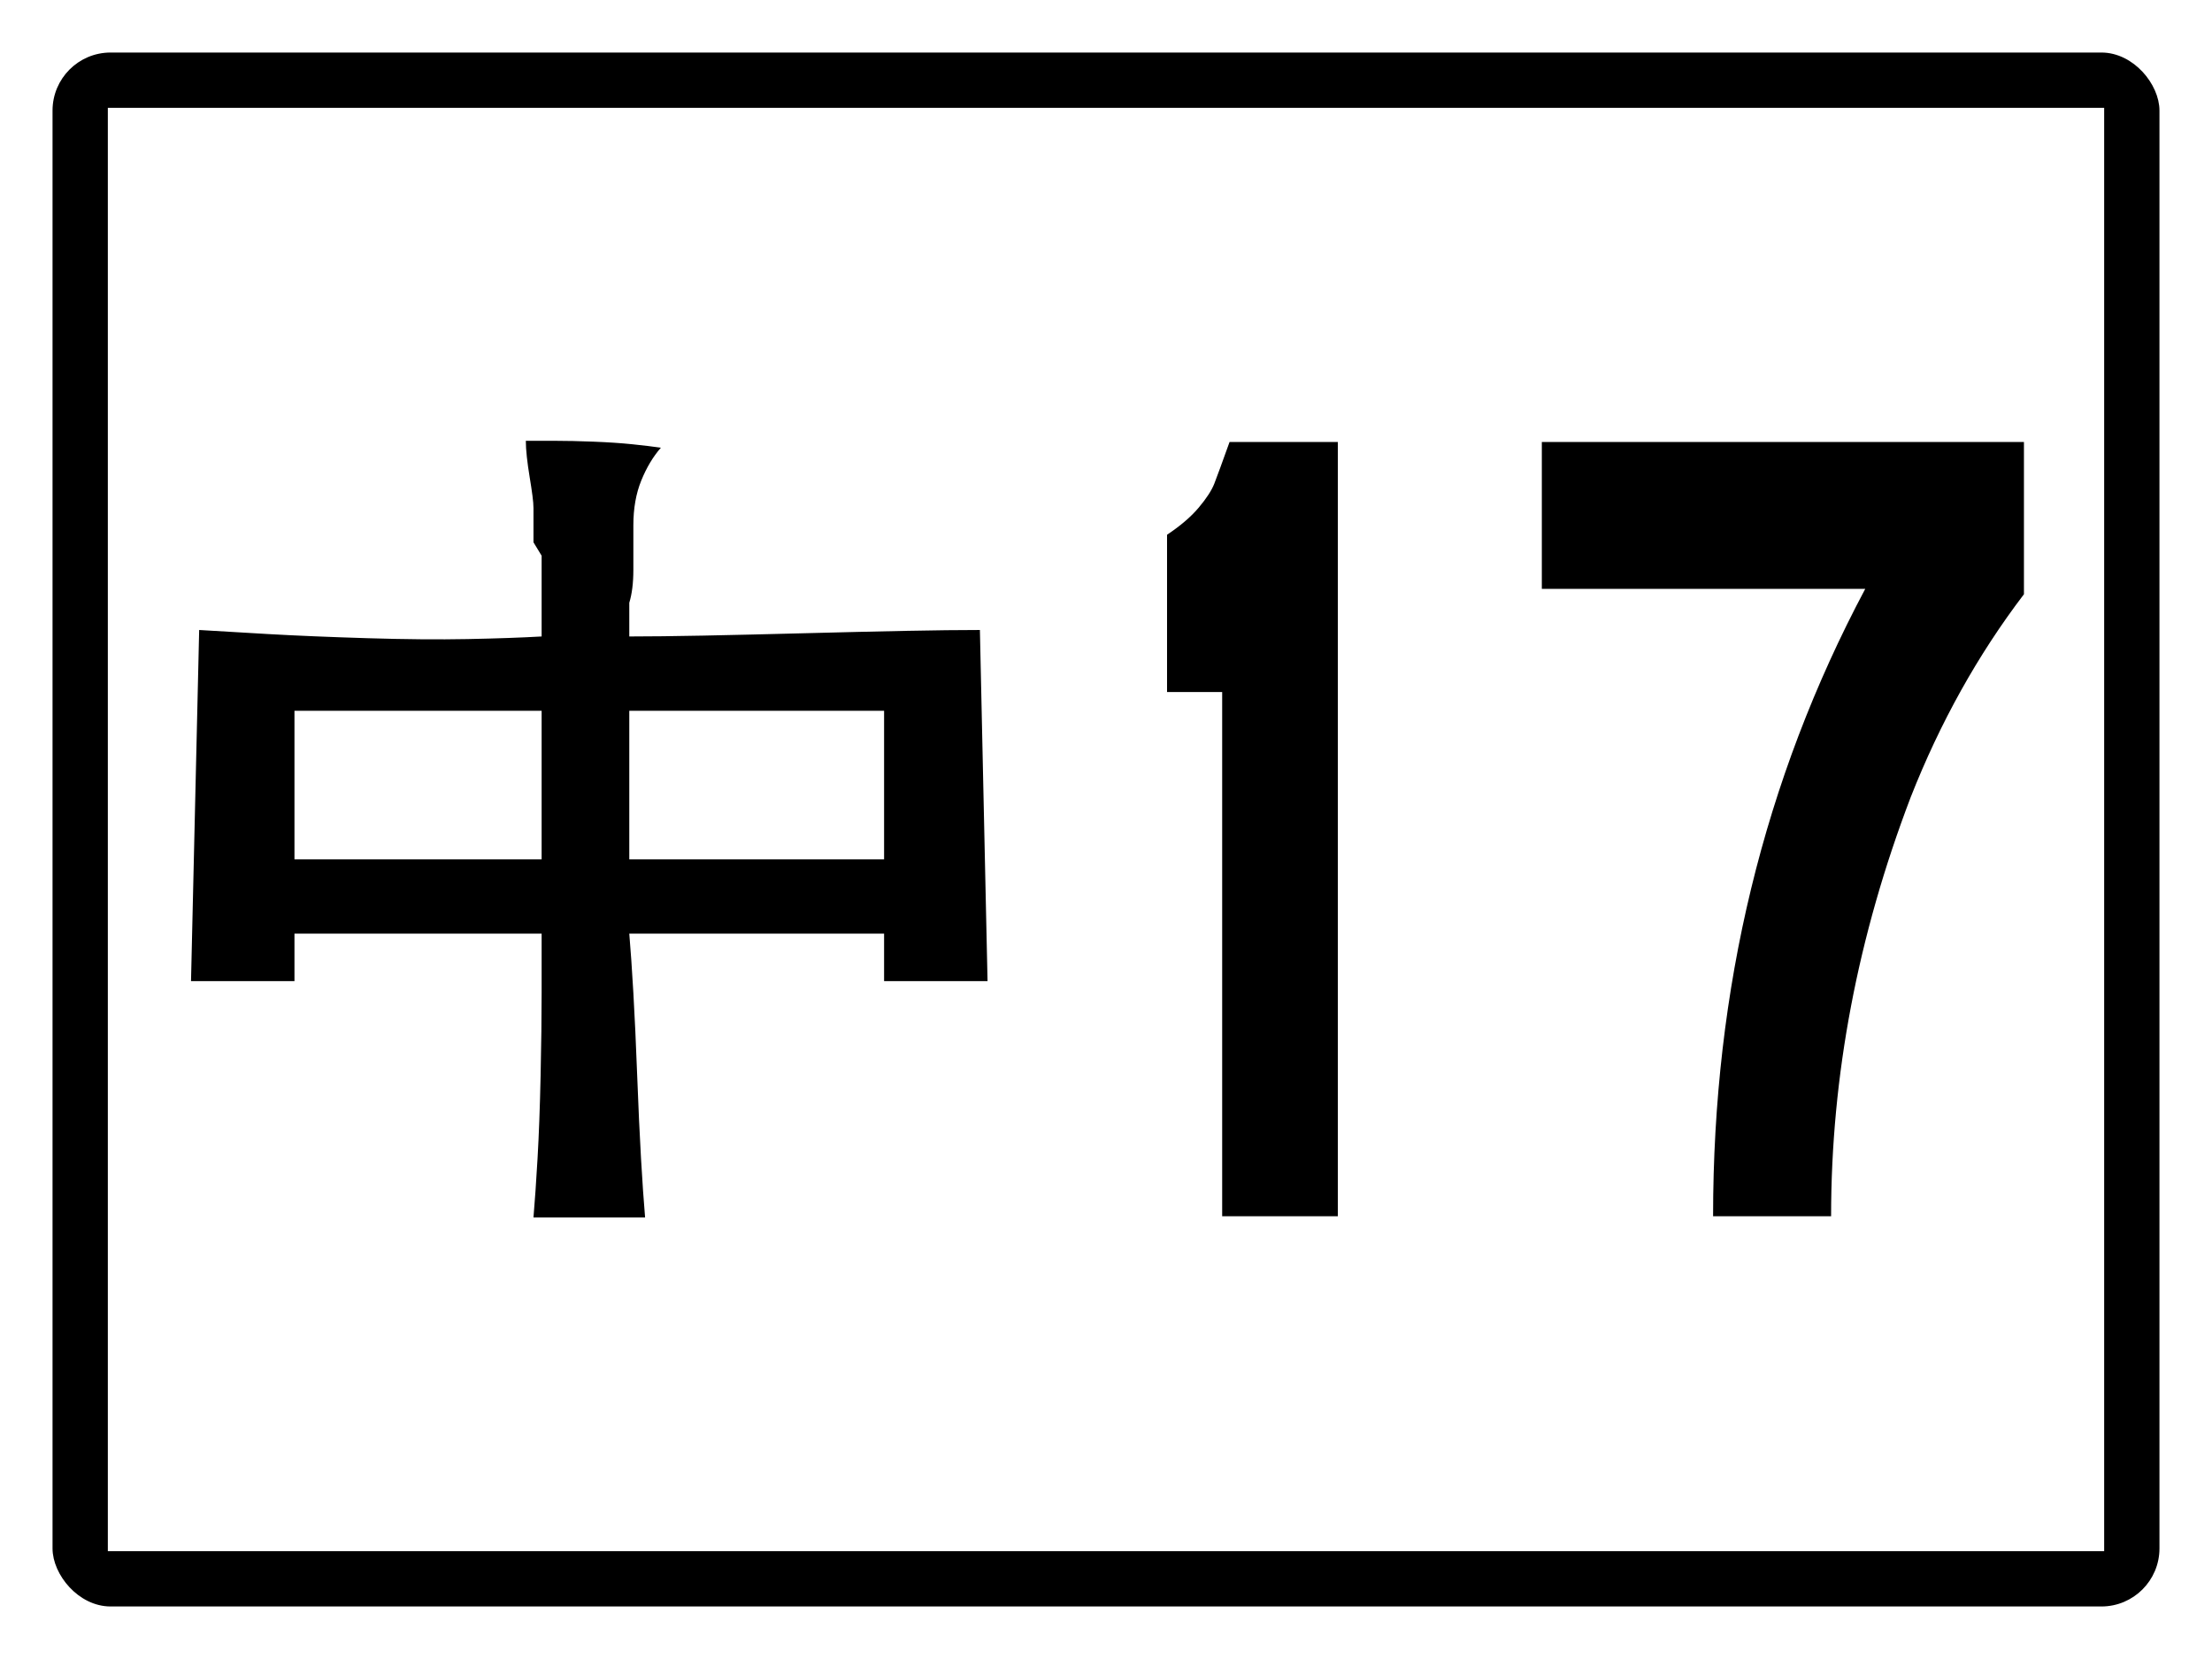<?xml version="1.0" encoding="utf-8" ?>
<svg baseProfile="full" height="300px" version="1.1" viewBox="0 0 400 300" width="400px" xmlns="http://www.w3.org/2000/svg" xmlns:ev="http://www.w3.org/2001/xml-events" xmlns:xlink="http://www.w3.org/1999/xlink"><defs /><rect fill="rgb(255,255,255)" height="300px" rx="0" ry="0" width="400px" x="0" y="0" /><rect fill="#000000" height="280px" rx="10" ry="10" stroke="#000000" width="380px" x="10" y="10" /><rect fill="#ffffff" height="260px" rx="0" ry="0" stroke="#ffffff" width="360px" x="20" y="20" /><path d="M 53.249 155.398  L 53.249 128.528  L 97.944 128.528  L 97.944 155.398  L 53.249 155.398  M 113.795 155.398  L 113.795 128.528  L 159.872 128.528  L 159.872 155.398  L 113.795 155.398  M 97.944 115.094  Q 92.507 115.406 84.582 115.563  Q 76.656 115.719 66.427 115.406  Q 56.198 115.094 48.595 114.664  Q 40.992 114.235 36.016 113.922  L 34.541 177.424  L 53.249 177.424  L 53.249 168.832  L 97.944 168.832  Q 97.944 173.128 97.944 179.533  Q 97.944 185.938 97.76 194.491  Q 97.576 203.043 97.207 209.448  Q 96.838 215.853 96.47 220.149  L 116.652 220.149  Q 116.283 215.853 115.914 209.448  Q 115.546 203.043 115.223 194.491  Q 114.901 185.938 114.532 179.533  Q 114.163 173.128 113.795 168.832  L 159.872 168.832  L 159.872 177.424  L 178.58 177.424  L 177.198 113.922  Q 171.76 113.922 163.835 114.078  Q 155.91 114.235 145.496 114.508  Q 135.083 114.781 127.157 114.938  Q 119.232 115.094 113.795 115.094  Q 113.795 114.547 113.795 113.766  Q 113.795 112.985 113.795 112.087  Q 113.795 111.188 113.795 110.407  Q 113.795 109.626 113.795 109.001  Q 114.532 106.58 114.532 103.065  Q 114.532 99.55 114.532 94.981  Q 114.532 90.412 115.961 86.897  Q 117.389 83.382 119.508 80.961  Q 117.389 80.648 114.348 80.336  Q 111.307 80.023 107.344 79.867  Q 103.381 79.711 100.294 79.711  Q 97.207 79.711 95.087 79.711  Q 95.087 80.961 95.272 82.64  Q 95.456 84.319 95.779 86.272  Q 96.101 88.225 96.285 89.631  Q 96.47 91.037 96.47 91.896  L 96.47 93.146  Q 96.47 93.458 96.47 93.927  Q 96.47 94.395 96.47 94.981  Q 96.47 95.567 96.47 96.036  Q 96.47 96.504 96.47 96.817  L 96.47 98.066  L 97.944 100.488  L 97.944 101.659  L 97.944 102.909  Q 97.944 104.159 97.944 105.838  Q 97.944 107.517 97.944 109.509  Q 97.944 111.501 97.944 112.868  Q 97.944 114.235 97.944 115.094  " /><path d="M 241.921 219.932  L 221.007 219.932  L 221.007 125.138  L 211.039 125.138  L 211.039 96.699  Q 214.688 94.269 216.78 91.777  Q 218.871 89.286 219.583 87.463  Q 220.295 85.64 222.342 79.928  L 241.921 79.928  L 241.921 219.932  " /><path d="M 365.993 107.455  Q 353.506 123.862 345.515 144.157  Q 331.121 181.893 331.121 219.932  L 309.78 219.932  Q 309.78 158.194 337.296 106.483  L 278.812 106.483  L 278.812 79.928  L 365.993 79.928  L 365.993 107.455  " /></svg>